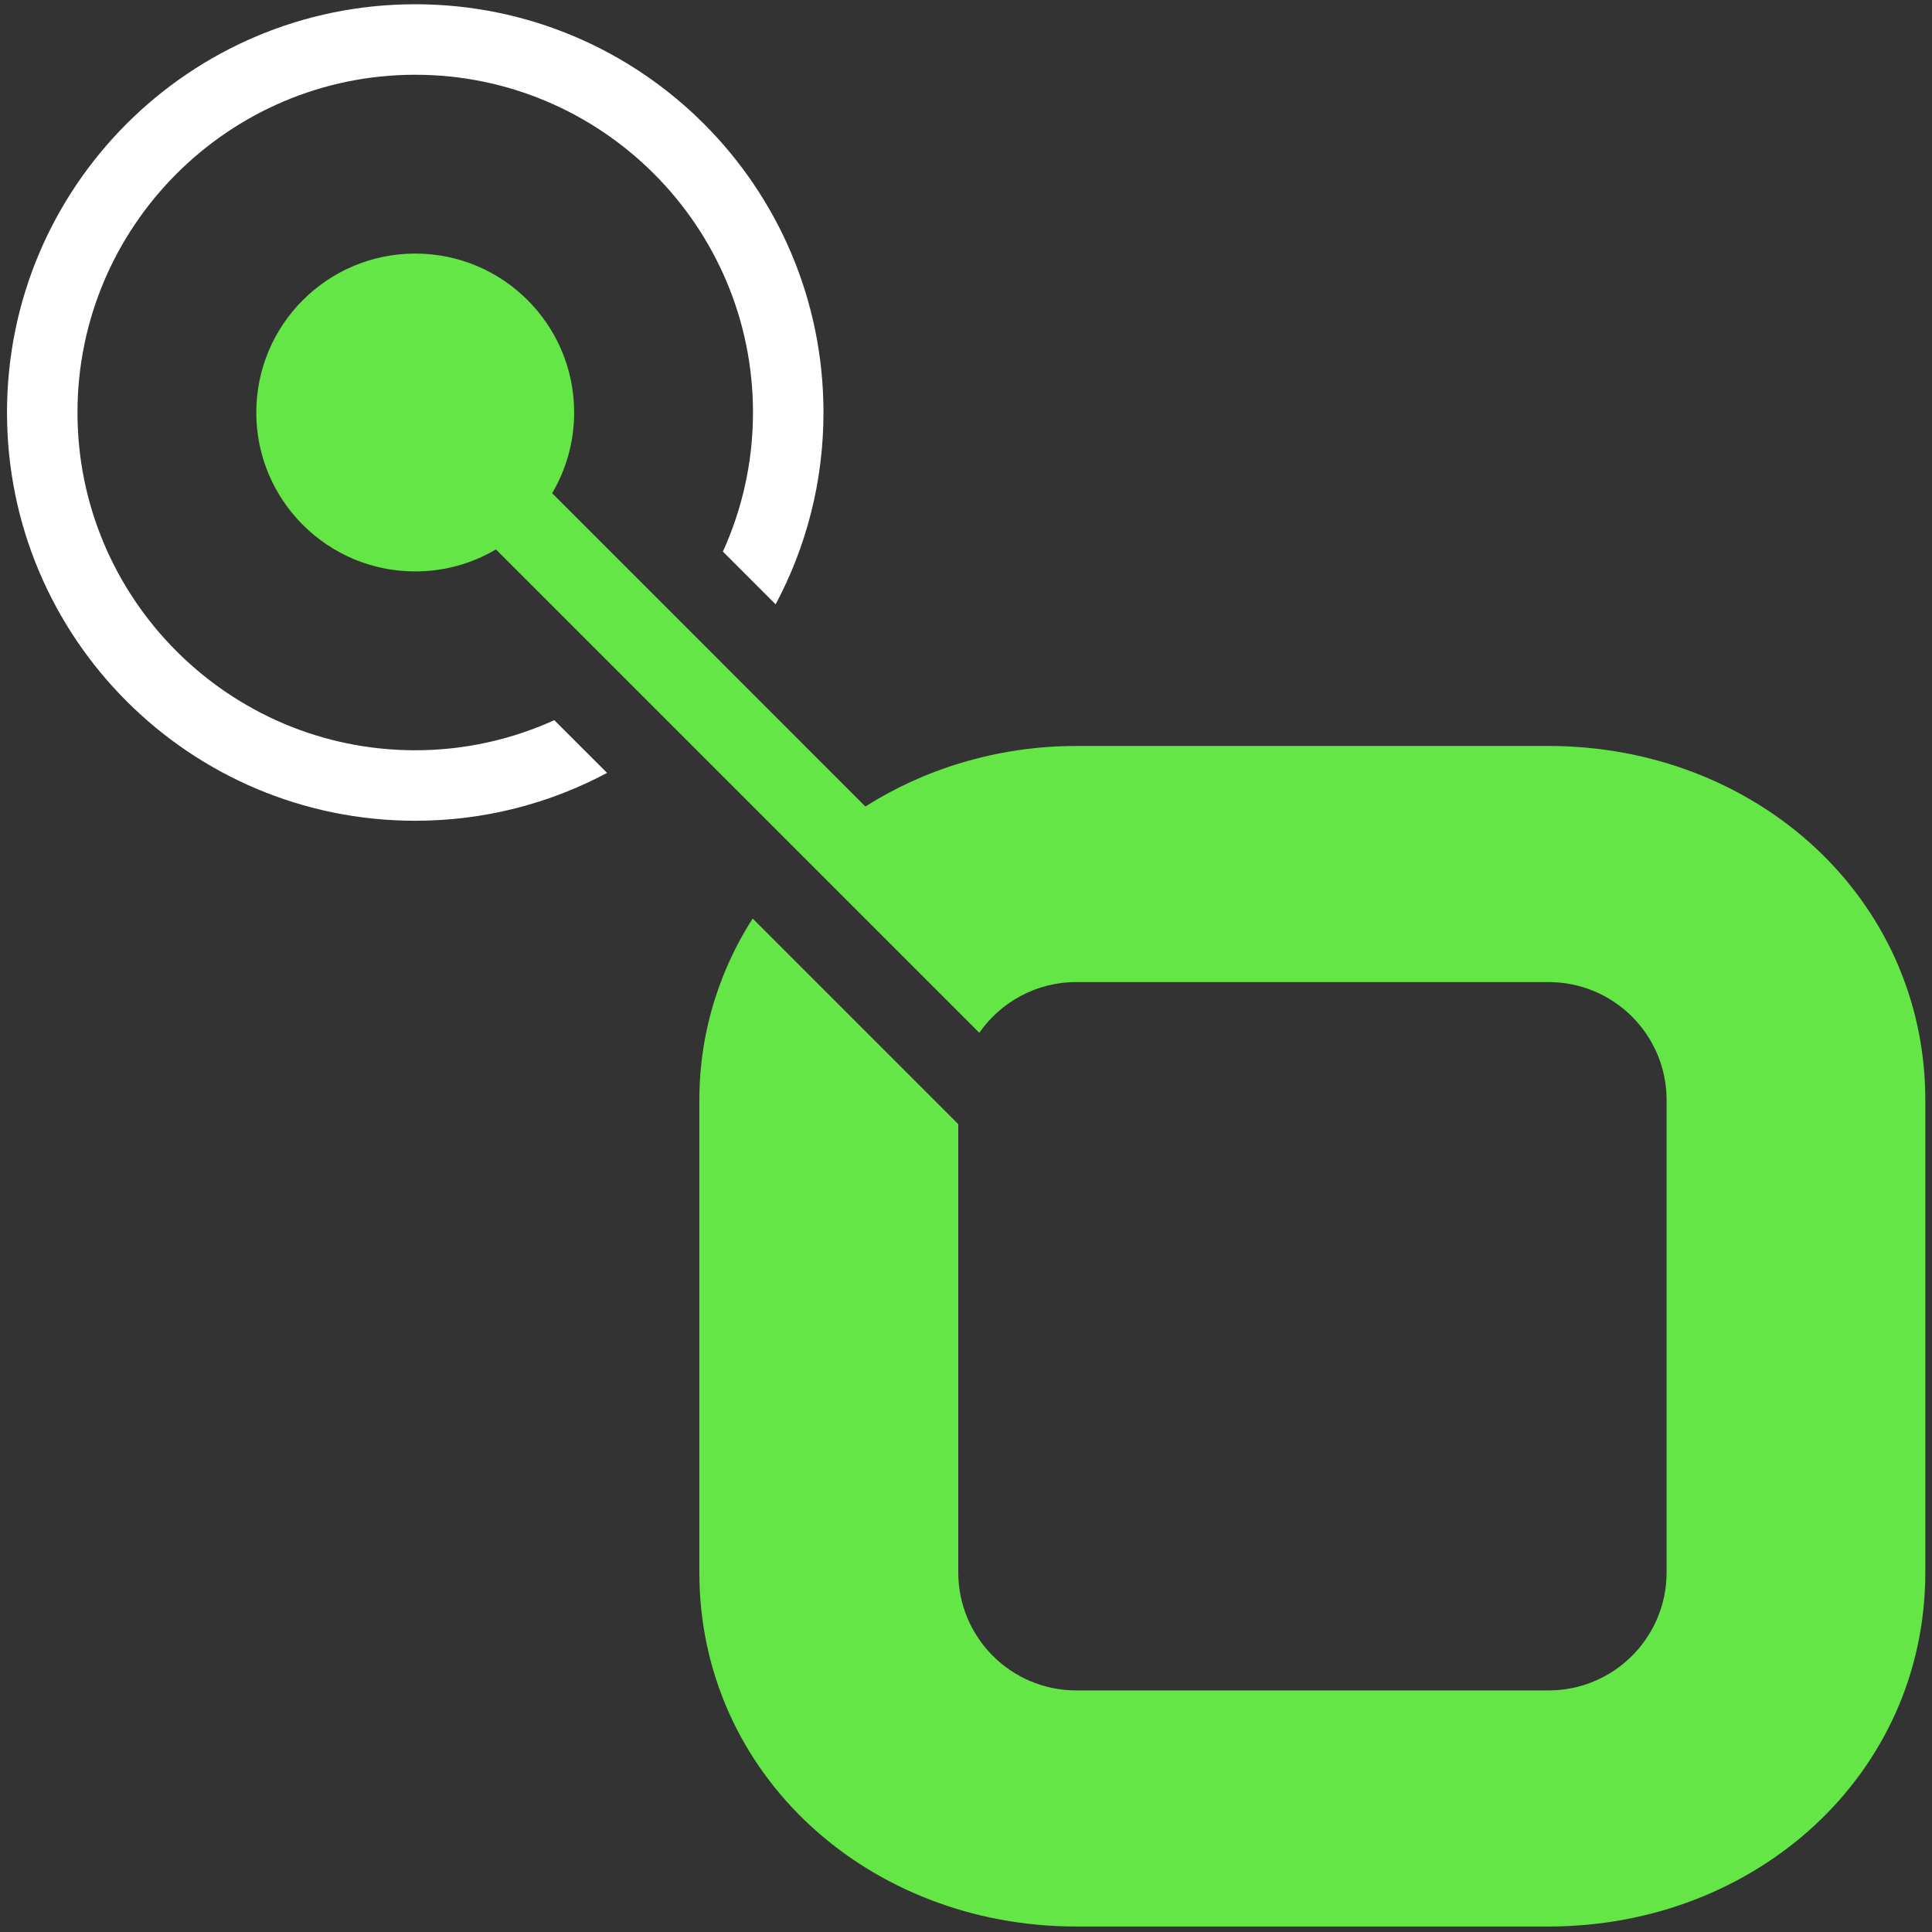 <?xml version="1.0" encoding="UTF-8"?>
<svg version="1.1" viewBox="0 0 172 172" xmlns="http://www.w3.org/2000/svg">
<rect x="0" y="0" width="172" height="172" fill="#333333" stroke="none"/>
<title>Group</title>
<desc>Created with Sketch.</desc>
<g fill="none" fill-rule="evenodd">
<g transform="translate(-40 -33)">
<g transform="translate(40.623 33.379)">
<path d="m48.727 63.736c-3.78 1.715-7.97 2.679-12.383 2.679-16.579 0-30.069-13.489-30.069-30.07 0-16.58 13.49-30.069 30.069-30.069 16.58 0 30.069 13.489 30.069 30.069 0 4.413-0.963 8.603-2.678 12.381l4.694 4.696c2.716-5.092 4.26-10.903 4.26-17.077 0-20.073-16.272-36.345-36.345-36.345-20.072 0-36.344 16.272-36.344 36.345s16.272 36.346 36.344 36.346c6.174 0 11.986-1.545 17.078-4.261l-4.695-4.694" fill="#fff"/>
<path d="m137.23 66.032h-42.038c-7.215 0-13.725 2.179-18.774 5.39l-27.885-27.89c1.245-2.106 1.959-4.562 1.959-7.186 0-7.815-6.333-14.15-14.147-14.15-7.815 0-14.151 6.335-14.151 14.15 0 7.814 6.336 14.147 14.151 14.147 2.622 0 5.081-0.714 7.183-1.958l43.034 43.033c1.898-2.729 5.061-4.516 8.637-4.516h42.04c5.808 0 10.511 4.702 10.511 10.509v42.041c0 5.808-4.707 10.513-10.511 10.513h-42.04c-5.804 0-10.511-4.707-10.511-10.513v-39.902l-18.304-18.304c-1.82 2.826-4.747 8.474-4.747 16.165v42.041c0 17.958 15.025 31.531 33.555 31.531h42.038c18.53 0 33.552-13.573 33.552-31.531v-42.041c0-17.955-15.022-31.529-33.552-31.529" fill="#64E646"/>
</g>
</g>
</g>
</svg>
